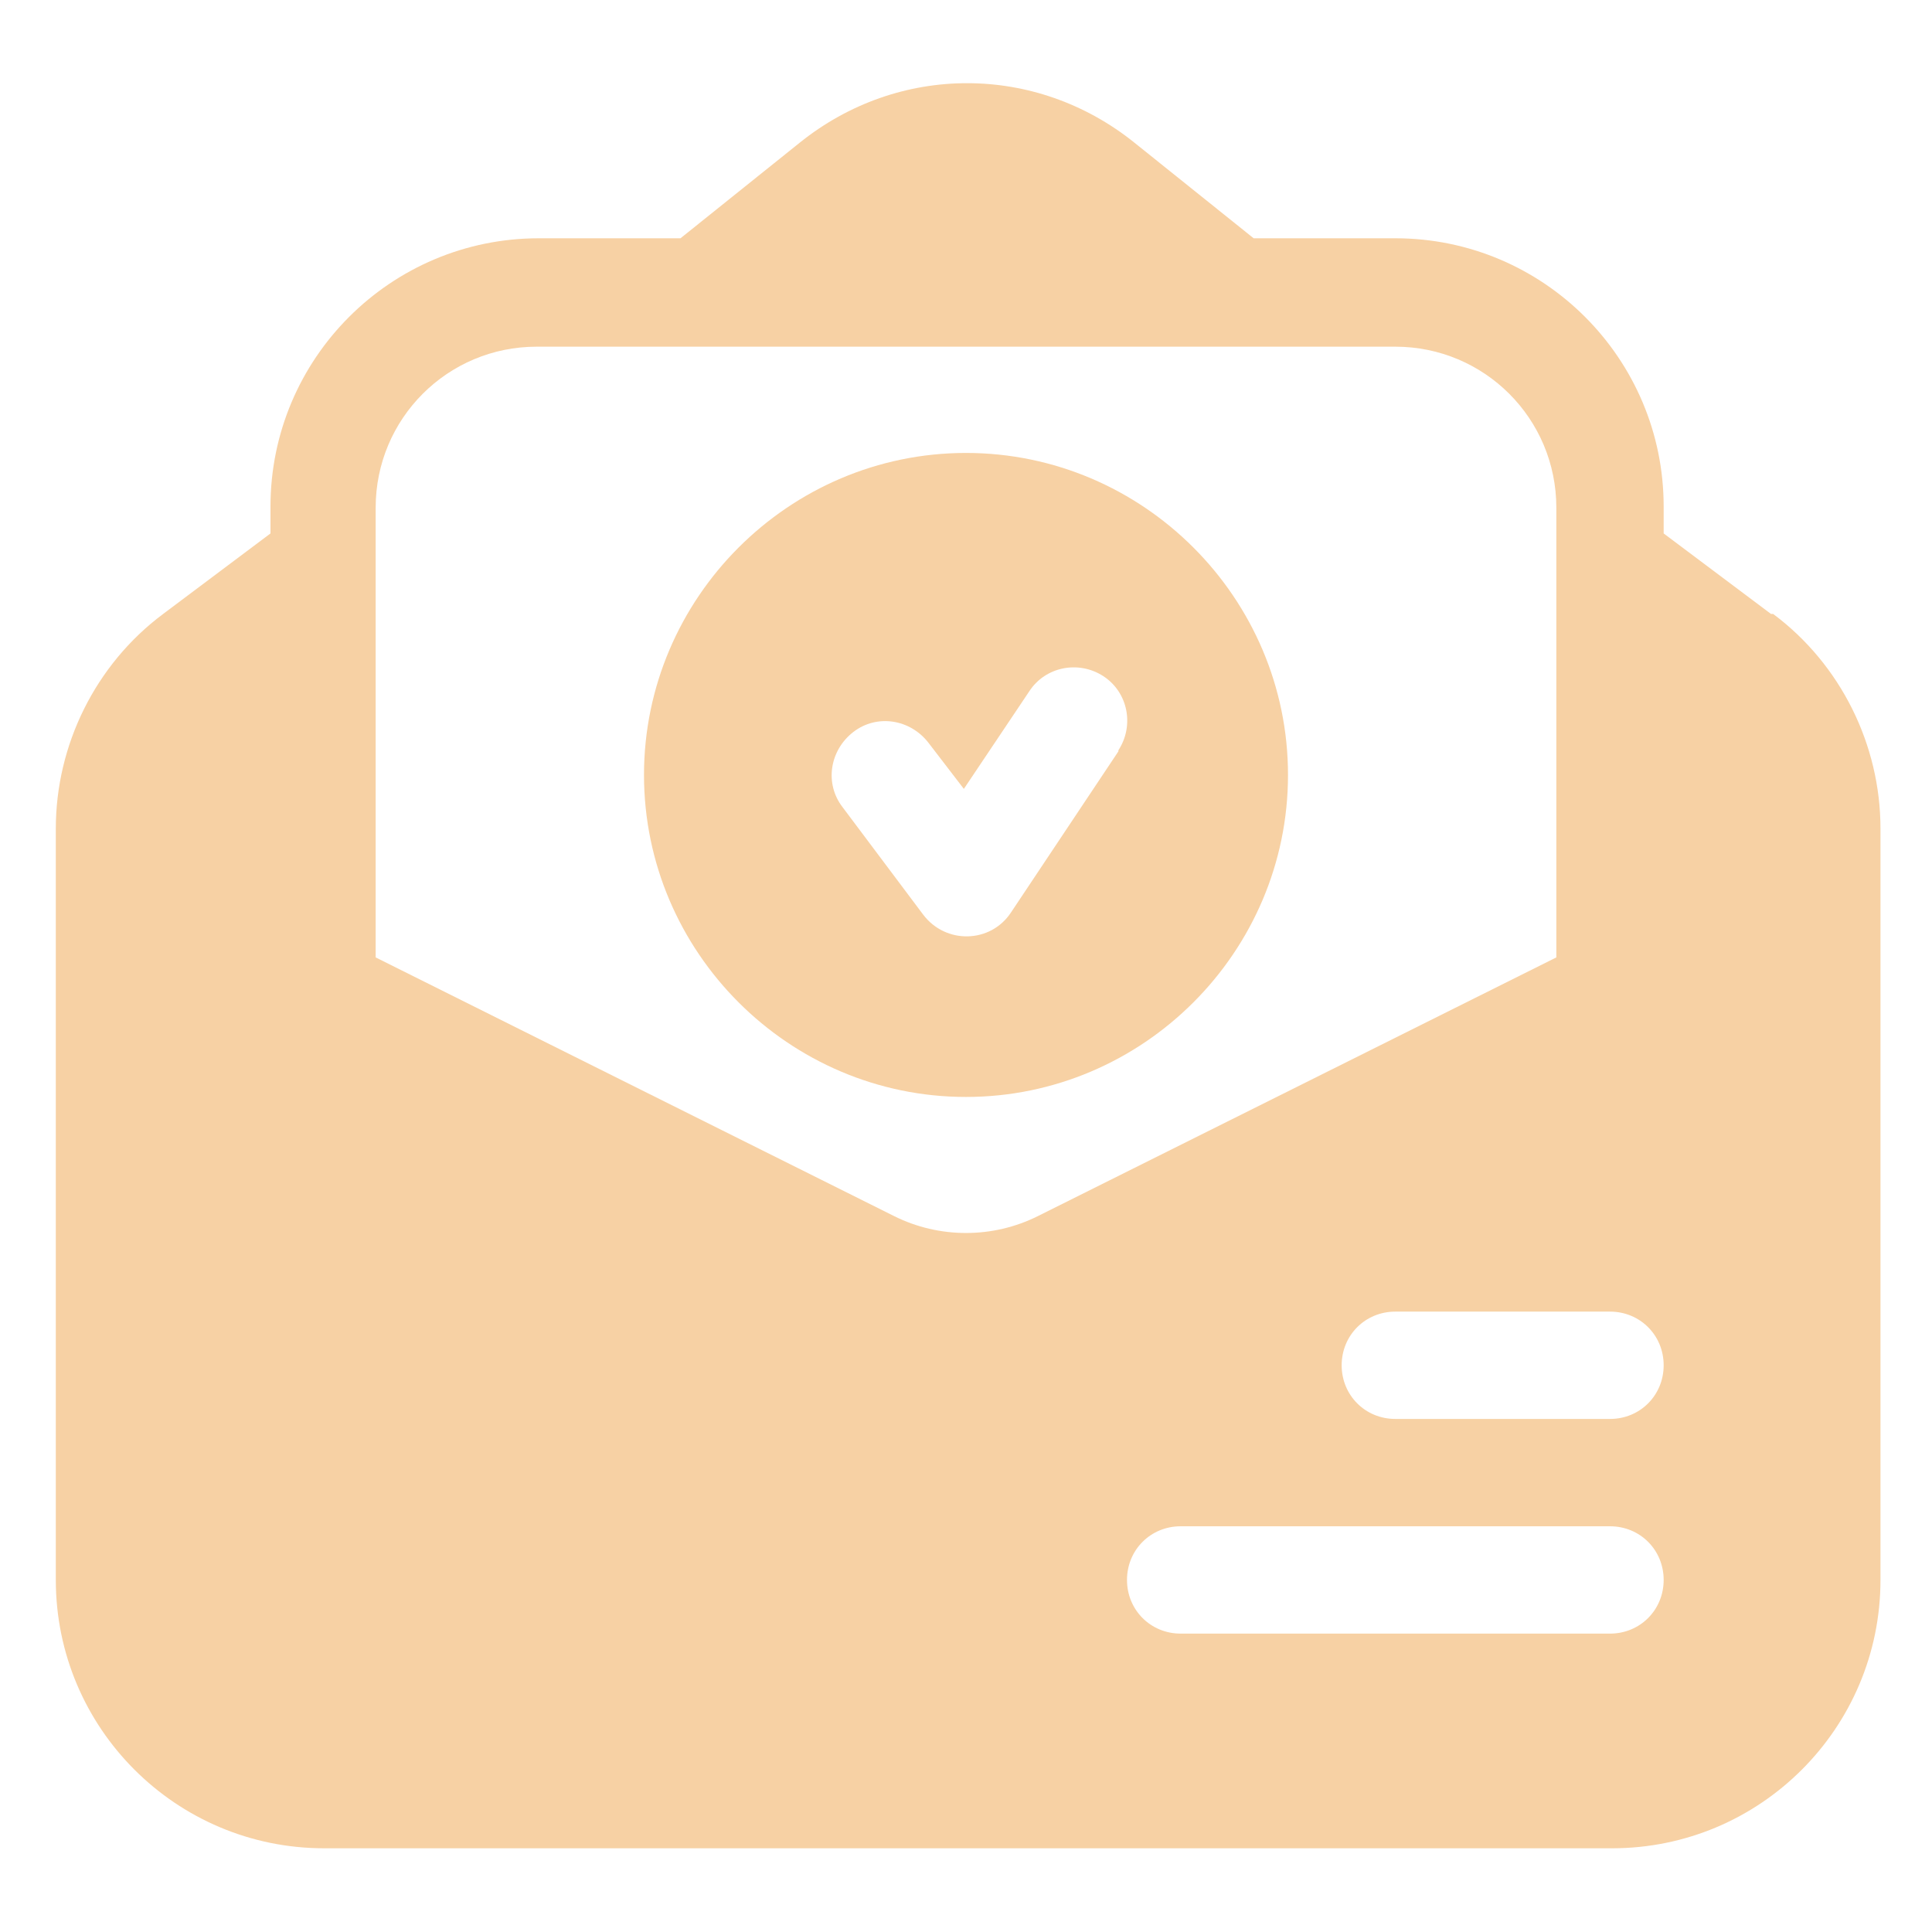 <?xml version="1.0" encoding="UTF-8"?> <svg xmlns="http://www.w3.org/2000/svg" width="18" height="18" viewBox="0 0 18 18" fill="none"><path d="M16.5 5.72L15.5 4.97V4.72C15.5 3.34 14.38 2.22 13 2.22H11.68L10.57 1.33C9.65 0.59 8.37 0.59 7.45 1.33L6.34 2.22H5.02C3.64 2.22 2.52 3.34 2.52 4.72V4.97L1.52 5.72C0.89 6.19 0.52 6.94 0.52 7.72V14.72C0.52 16.1 1.64 17.22 3.02 17.22H15.02C16.4 17.22 17.52 16.1 17.52 14.72V7.72C17.52 6.94 17.15 6.19 16.52 5.72H16.5ZM8.33 11.33L3.5 8.92V4.73C3.5 3.9 4.17 3.23 5 3.23H13C13.83 3.23 14.5 3.9 14.5 4.73V8.92L9.67 11.33C9.25 11.54 8.75 11.54 8.33 11.33ZM15 15.22H11C10.72 15.22 10.5 15 10.5 14.72C10.5 14.44 10.72 14.22 11 14.22H15C15.28 14.22 15.5 14.44 15.5 14.72C15.5 15 15.28 15.22 15 15.22ZM15 13.22H13C12.72 13.22 12.5 13 12.5 12.72C12.5 12.44 12.72 12.22 13 12.22H15C15.28 12.22 15.5 12.44 15.5 12.72C15.5 13 15.28 13.22 15 13.22Z" fill="#F7D1A4"></path><path d="M9 4.22C7.35 4.22 6 5.57 6 7.22C6 8.87 7.35 10.22 9 10.22C10.65 10.22 12 8.87 12 7.22C12 5.57 10.65 4.22 9 4.22ZM10.42 7L9.42 8.5C9.23 8.79 8.81 8.8 8.6 8.52L7.85 7.52C7.68 7.3 7.73 6.99 7.95 6.82C8.17 6.65 8.48 6.7 8.65 6.92L8.98 7.35L9.59 6.44C9.74 6.21 10.05 6.15 10.28 6.3C10.51 6.45 10.57 6.76 10.42 6.99V7Z" fill="#F7D1A4"></path></svg> 